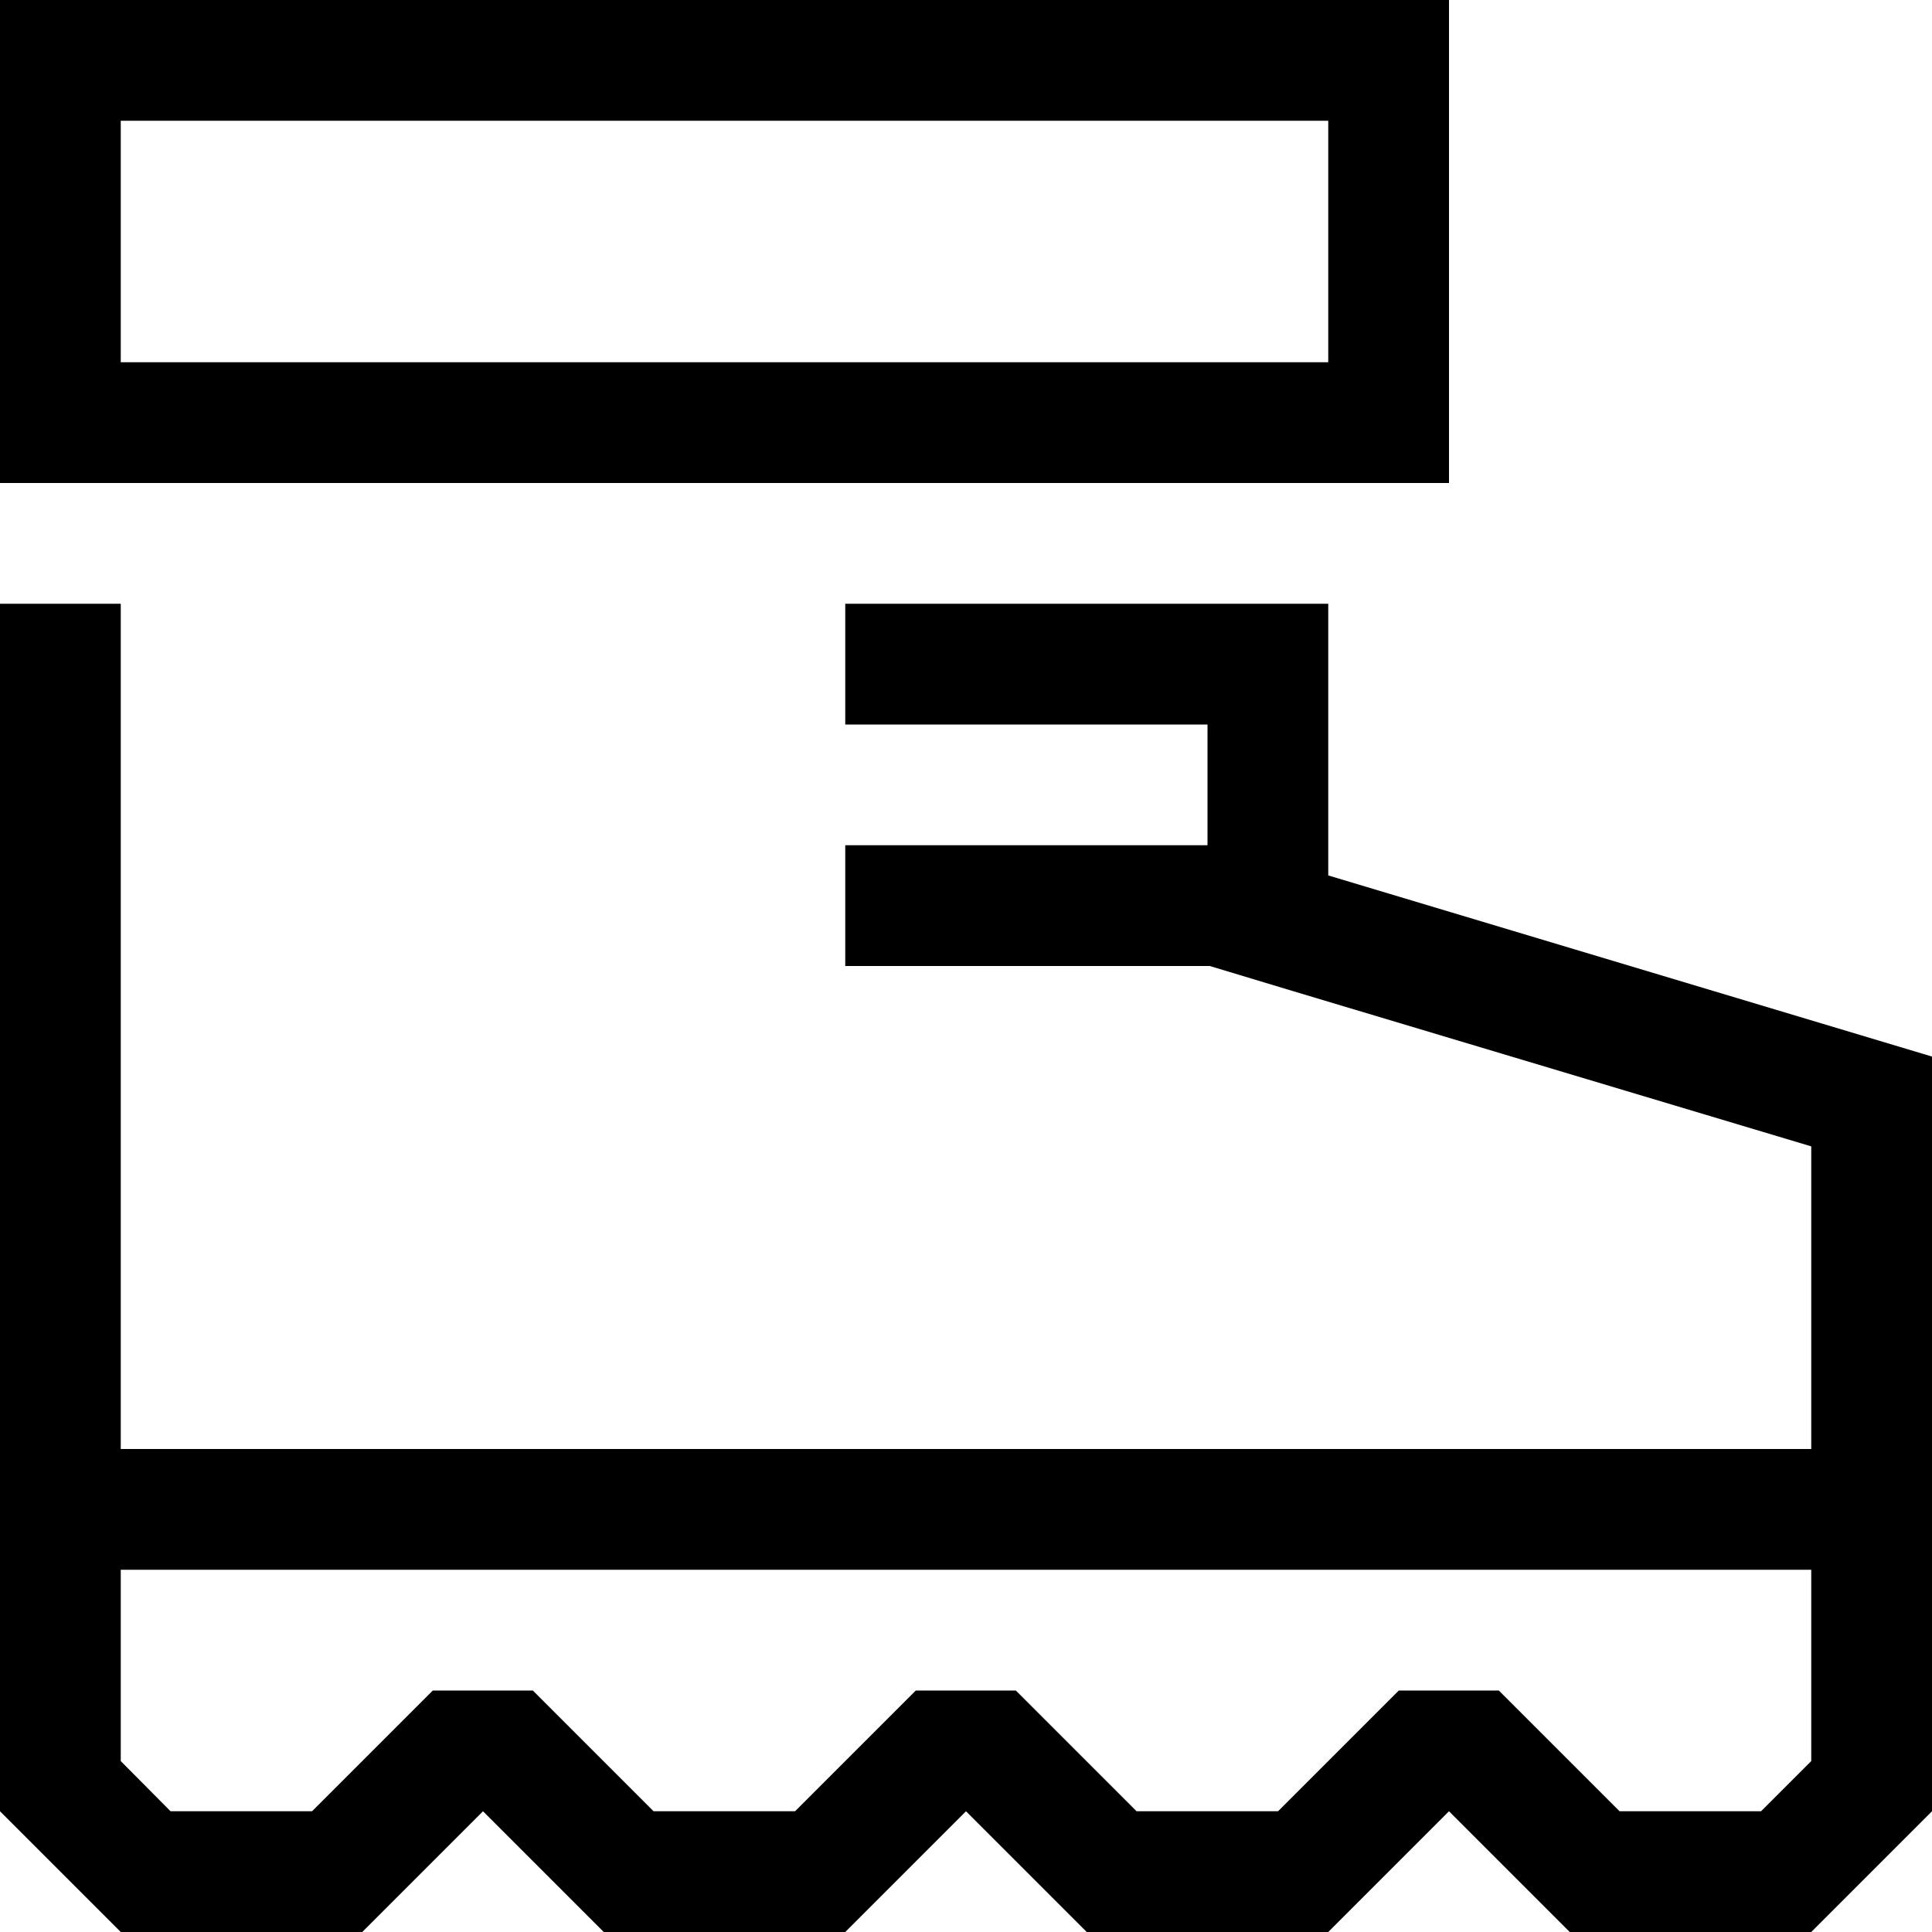 <svg xmlns="http://www.w3.org/2000/svg" viewBox="0 0 512 512"><!--! Font Awesome Pro 6.6.0 by @fontawesome - https://fontawesome.com License - https://fontawesome.com/license (Commercial License) Copyright 2024 Fonticons, Inc. --><path d="M32 32l320 0 0 64L32 96l0-64zM0 0L0 32 0 96l0 32 32 0 320 0 32 0 0-32 0-64 0-32L352 0 32 0 0 0zM240 160l-16 0 0 32 16 0 80 0 0 32-80 0-16 0 0 32 16 0 80.6 0 22.2 6.7L480 303.8l0 80.2L32 384l0-224L0 160 0 384l0 32 0 64 32 32 64 0 9.4-9.4L128 480l22.6 22.6L160 512l64 0 9.4-9.4L256 480l22.6 22.6L288 512l64 0 9.4-9.4L384 480l22.6 22.6L416 512l64 0 32-32 0-64 0-32 0-104L352 232l0-8 0-64-16 0-16 0-80 0zM32 416l64 0 320 0 64 0 0 50.7L466.7 480l-37.5 0-22.6-22.6-9.4-9.4-26.5 0-9.4 9.4L338.7 480l-37.5 0-22.6-22.6-9.4-9.4-26.5 0-9.4 9.4L210.7 480l-37.5 0-22.6-22.6-9.4-9.4-26.5 0-9.4 9.4L82.7 480l-37.5 0L32 466.7 32 416z"/></svg>